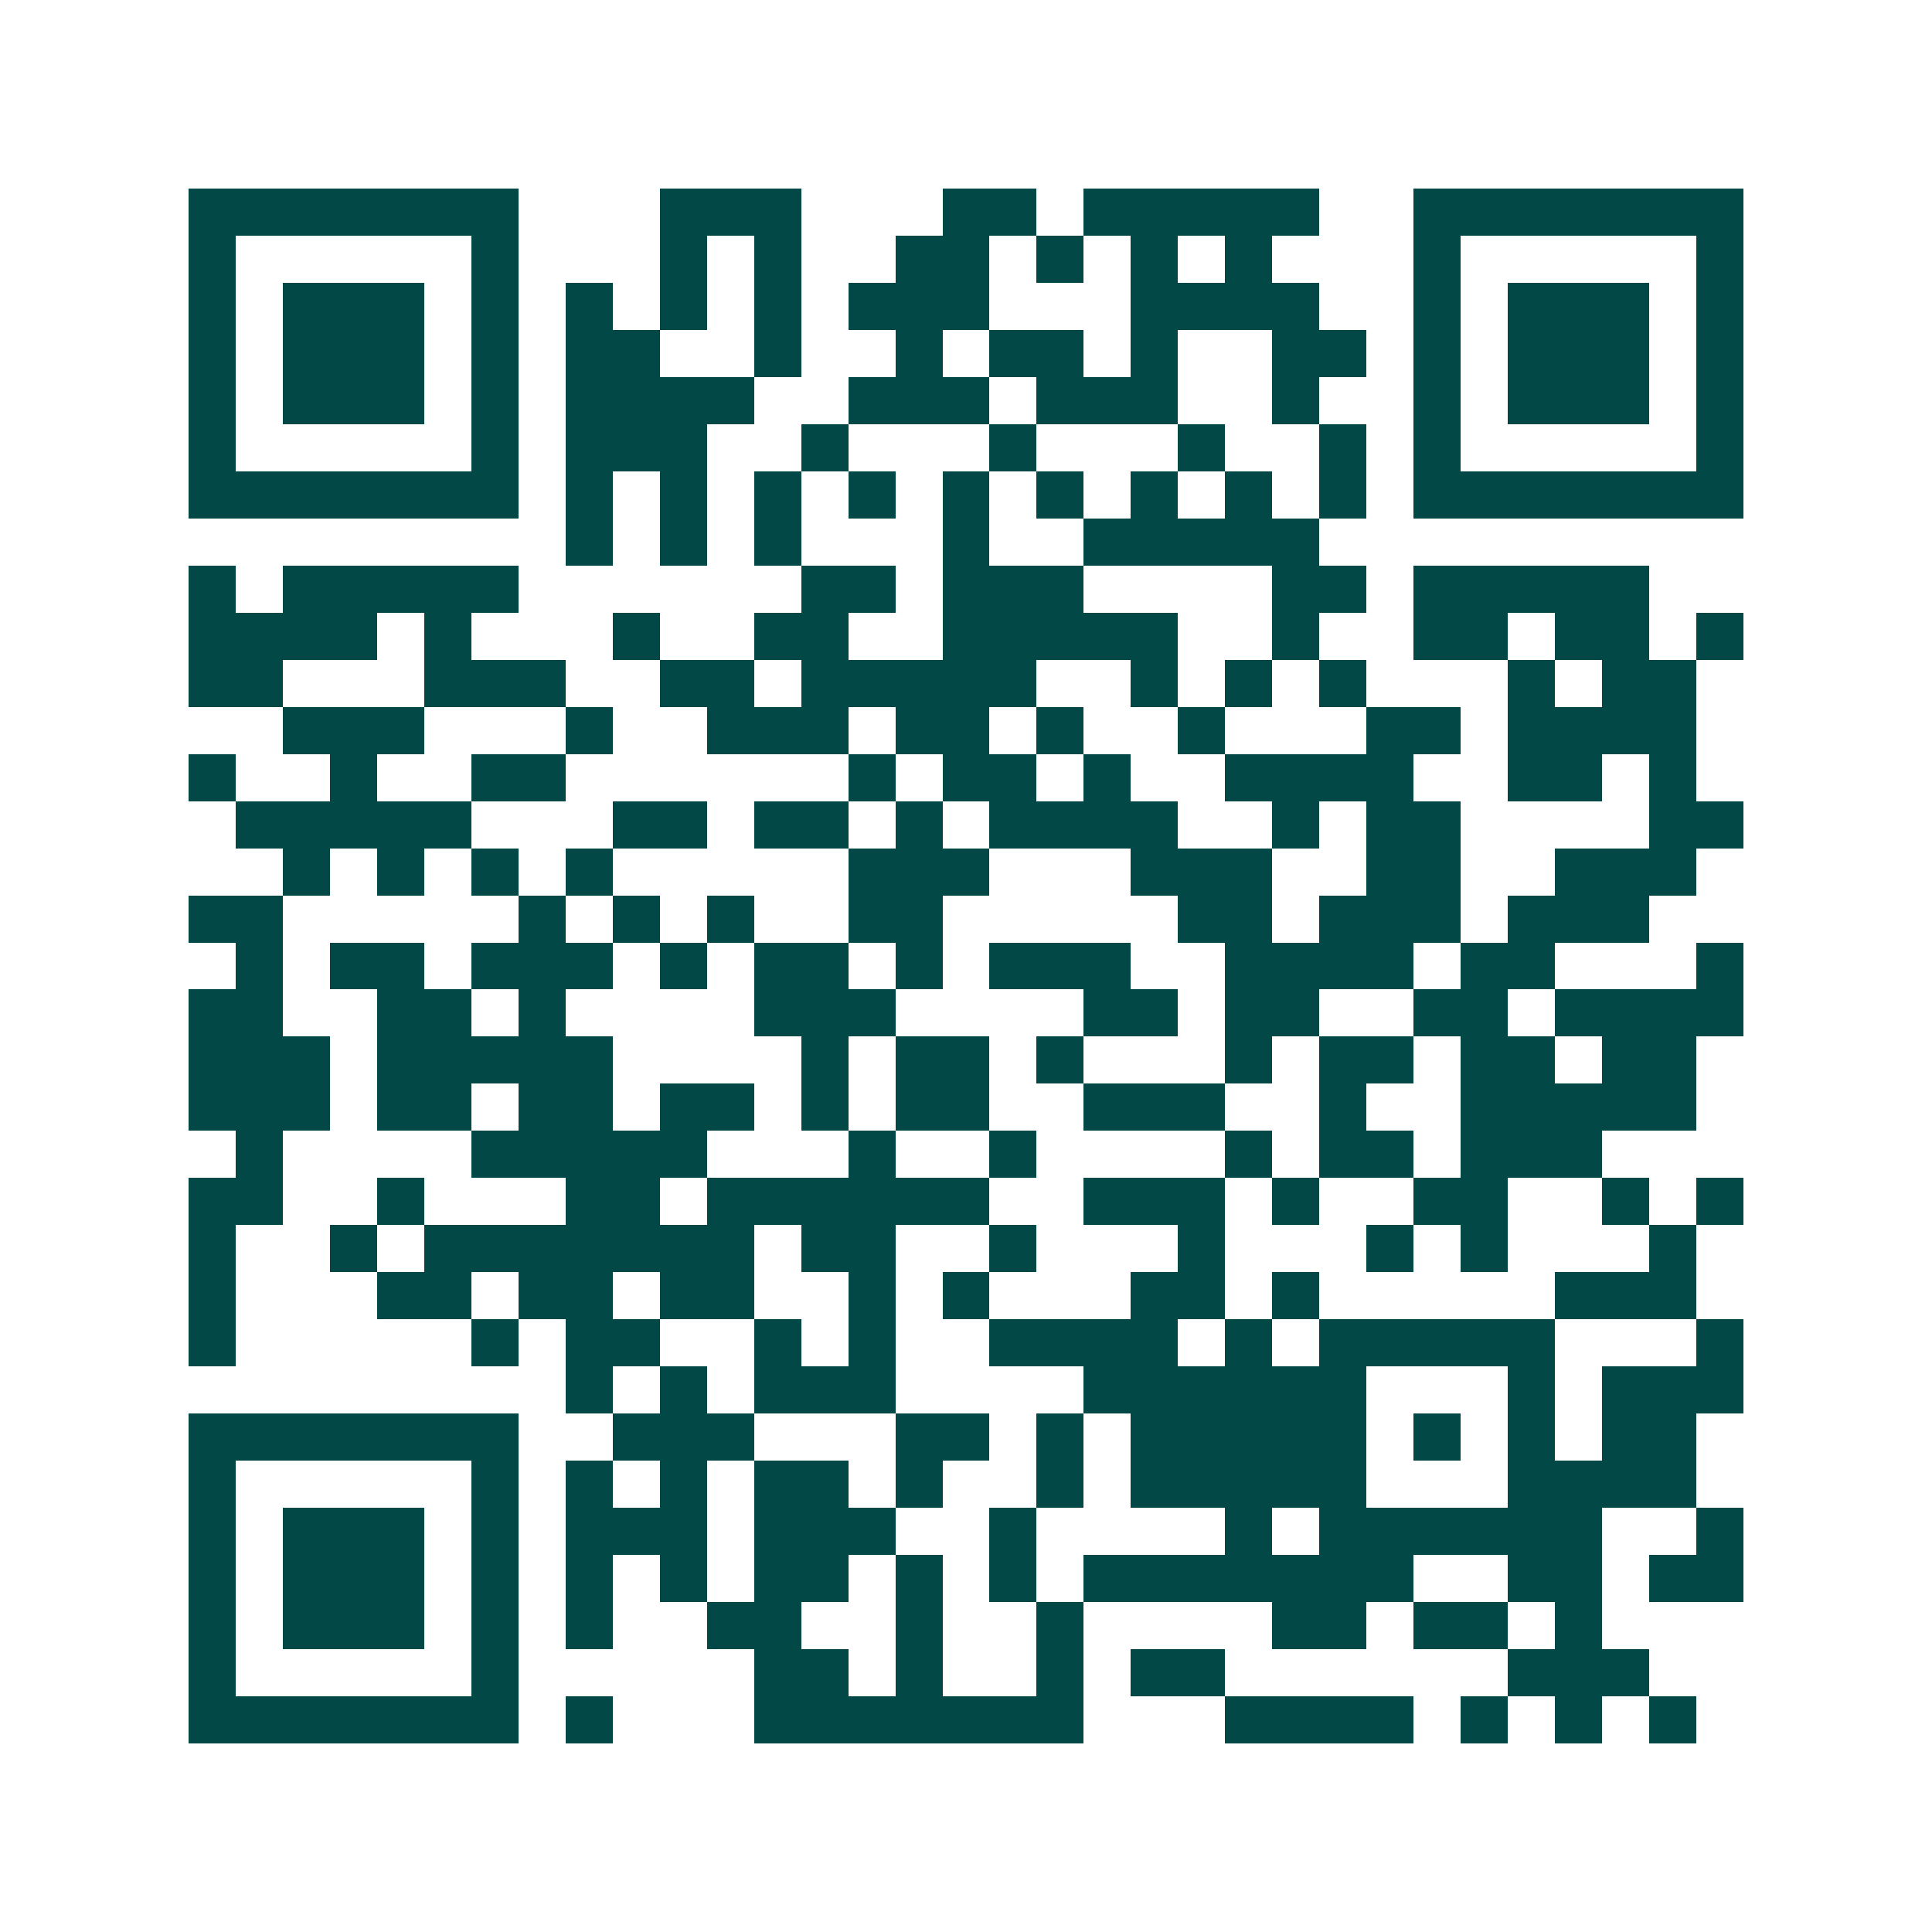 <svg xmlns="http://www.w3.org/2000/svg" width="200" height="200" viewBox="0 0 41 41" shape-rendering="crispEdges"><path fill="#ffffff" d="M0 0h41v41H0z"/><path stroke="#014847" d="M4 4.5h7m3 0h3m3 0h2m1 0h5m2 0h7M4 5.5h1m5 0h1m3 0h1m1 0h1m2 0h2m1 0h1m1 0h1m1 0h1m3 0h1m5 0h1M4 6.5h1m1 0h3m1 0h1m1 0h1m1 0h1m1 0h1m1 0h3m3 0h4m2 0h1m1 0h3m1 0h1M4 7.5h1m1 0h3m1 0h1m1 0h2m2 0h1m2 0h1m1 0h2m1 0h1m2 0h2m1 0h1m1 0h3m1 0h1M4 8.5h1m1 0h3m1 0h1m1 0h4m2 0h3m1 0h3m2 0h1m2 0h1m1 0h3m1 0h1M4 9.5h1m5 0h1m1 0h3m2 0h1m3 0h1m3 0h1m2 0h1m1 0h1m5 0h1M4 10.5h7m1 0h1m1 0h1m1 0h1m1 0h1m1 0h1m1 0h1m1 0h1m1 0h1m1 0h1m1 0h7M12 11.5h1m1 0h1m1 0h1m3 0h1m2 0h5M4 12.5h1m1 0h5m6 0h2m1 0h3m4 0h2m1 0h5M4 13.5h4m1 0h1m3 0h1m2 0h2m2 0h5m2 0h1m2 0h2m1 0h2m1 0h1M4 14.5h2m3 0h3m2 0h2m1 0h5m2 0h1m1 0h1m1 0h1m3 0h1m1 0h2M6 15.5h3m3 0h1m2 0h3m1 0h2m1 0h1m2 0h1m3 0h2m1 0h4M4 16.5h1m2 0h1m2 0h2m6 0h1m1 0h2m1 0h1m2 0h4m2 0h2m1 0h1M5 17.5h5m3 0h2m1 0h2m1 0h1m1 0h4m2 0h1m1 0h2m4 0h2M6 18.5h1m1 0h1m1 0h1m1 0h1m5 0h3m3 0h3m2 0h2m2 0h3M4 19.5h2m5 0h1m1 0h1m1 0h1m2 0h2m5 0h2m1 0h3m1 0h3M5 20.5h1m1 0h2m1 0h3m1 0h1m1 0h2m1 0h1m1 0h3m2 0h4m1 0h2m3 0h1M4 21.5h2m2 0h2m1 0h1m4 0h3m4 0h2m1 0h2m2 0h2m1 0h4M4 22.5h3m1 0h5m4 0h1m1 0h2m1 0h1m3 0h1m1 0h2m1 0h2m1 0h2M4 23.5h3m1 0h2m1 0h2m1 0h2m1 0h1m1 0h2m2 0h3m2 0h1m2 0h5M5 24.5h1m4 0h5m3 0h1m2 0h1m4 0h1m1 0h2m1 0h3M4 25.5h2m2 0h1m3 0h2m1 0h6m2 0h3m1 0h1m2 0h2m2 0h1m1 0h1M4 26.5h1m2 0h1m1 0h7m1 0h2m2 0h1m3 0h1m3 0h1m1 0h1m3 0h1M4 27.5h1m3 0h2m1 0h2m1 0h2m2 0h1m1 0h1m3 0h2m1 0h1m5 0h3M4 28.5h1m5 0h1m1 0h2m2 0h1m1 0h1m2 0h4m1 0h1m1 0h5m3 0h1M12 29.5h1m1 0h1m1 0h3m4 0h6m3 0h1m1 0h3M4 30.5h7m2 0h3m3 0h2m1 0h1m1 0h5m1 0h1m1 0h1m1 0h2M4 31.5h1m5 0h1m1 0h1m1 0h1m1 0h2m1 0h1m2 0h1m1 0h5m3 0h4M4 32.5h1m1 0h3m1 0h1m1 0h3m1 0h3m2 0h1m4 0h1m1 0h6m2 0h1M4 33.5h1m1 0h3m1 0h1m1 0h1m1 0h1m1 0h2m1 0h1m1 0h1m1 0h7m2 0h2m1 0h2M4 34.5h1m1 0h3m1 0h1m1 0h1m2 0h2m2 0h1m2 0h1m4 0h2m1 0h2m1 0h1M4 35.5h1m5 0h1m5 0h2m1 0h1m2 0h1m1 0h2m6 0h3M4 36.5h7m1 0h1m3 0h7m3 0h4m1 0h1m1 0h1m1 0h1"/></svg>
